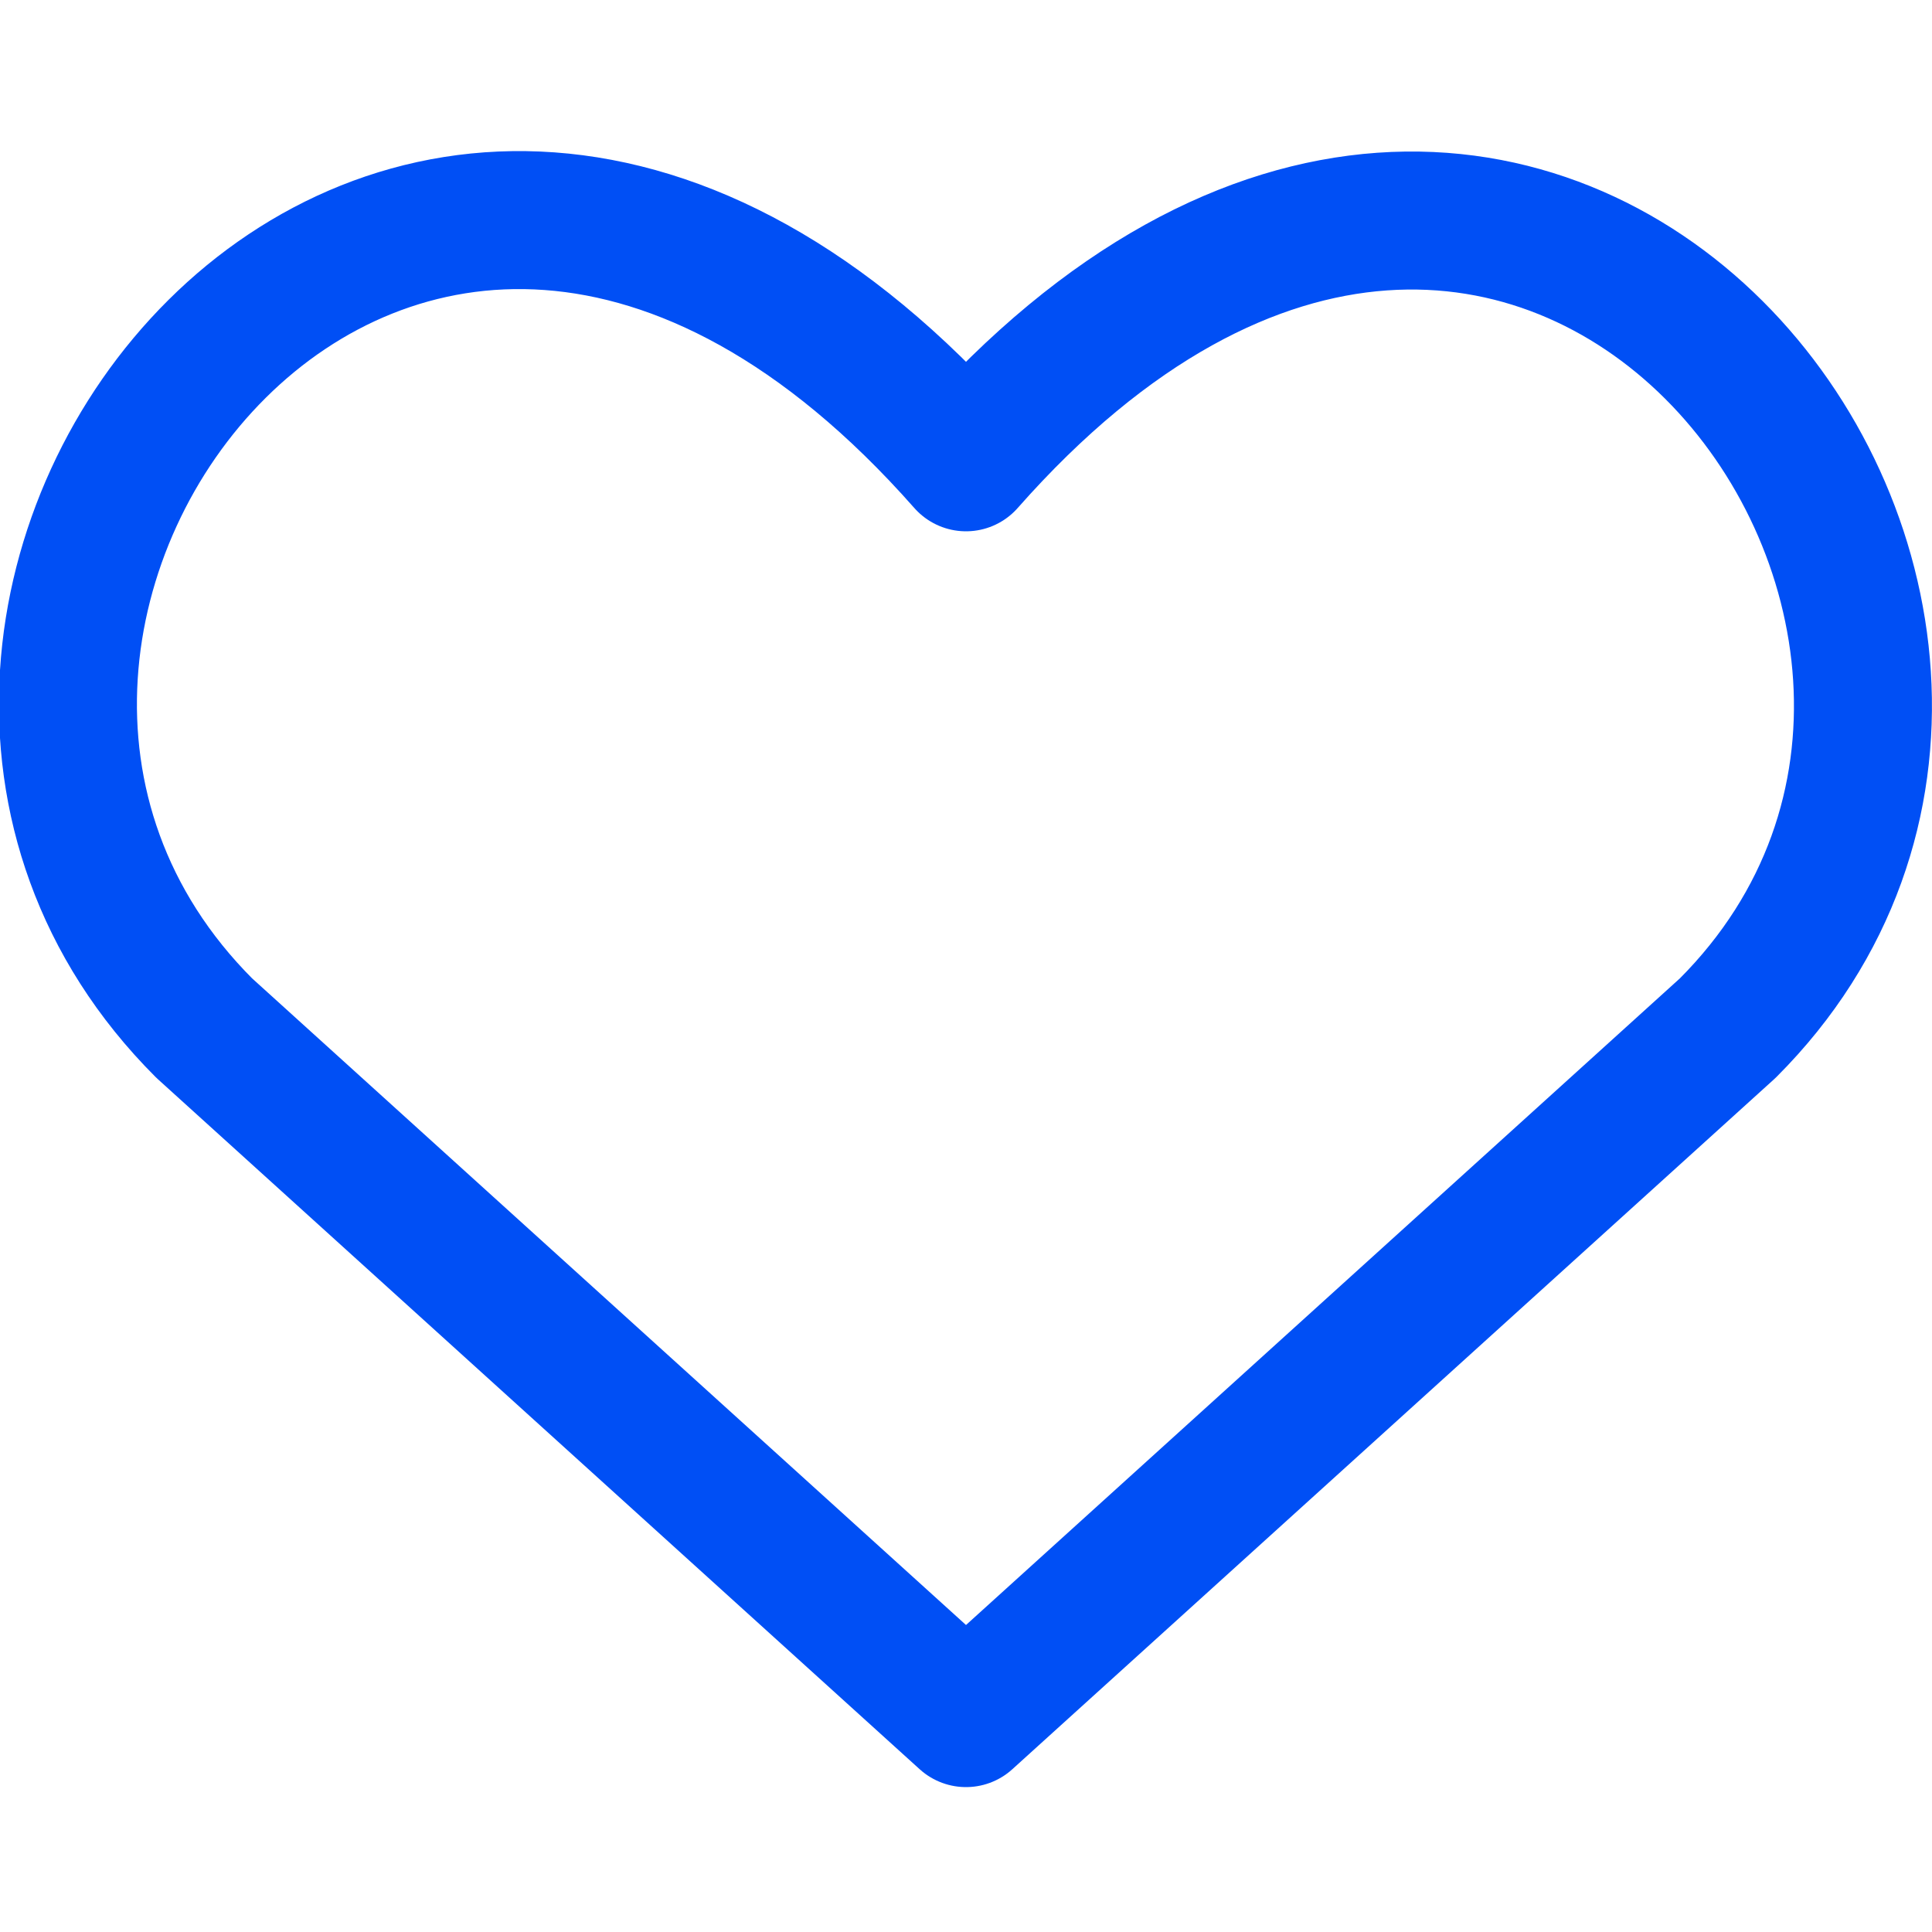 <svg xmlns="http://www.w3.org/2000/svg" width="150" height="150" viewBox="0 0 150 150" fill="none"><g clip-path="url(#clip0_62_1434)"><path d="M75 133.393L15.857 79.821C-16.285 47.678 30.965 -14.036 75 35.893C119.036 -14.036 166.072 47.893 134.143 79.821L75 133.393Z" stroke="#004FF5" stroke-width="10.714" stroke-linecap="round" stroke-linejoin="round"></path></g><defs><clipPath id="clip0_62_1434"><rect width="150" height="150" fill="white"></rect></clipPath></defs></svg>